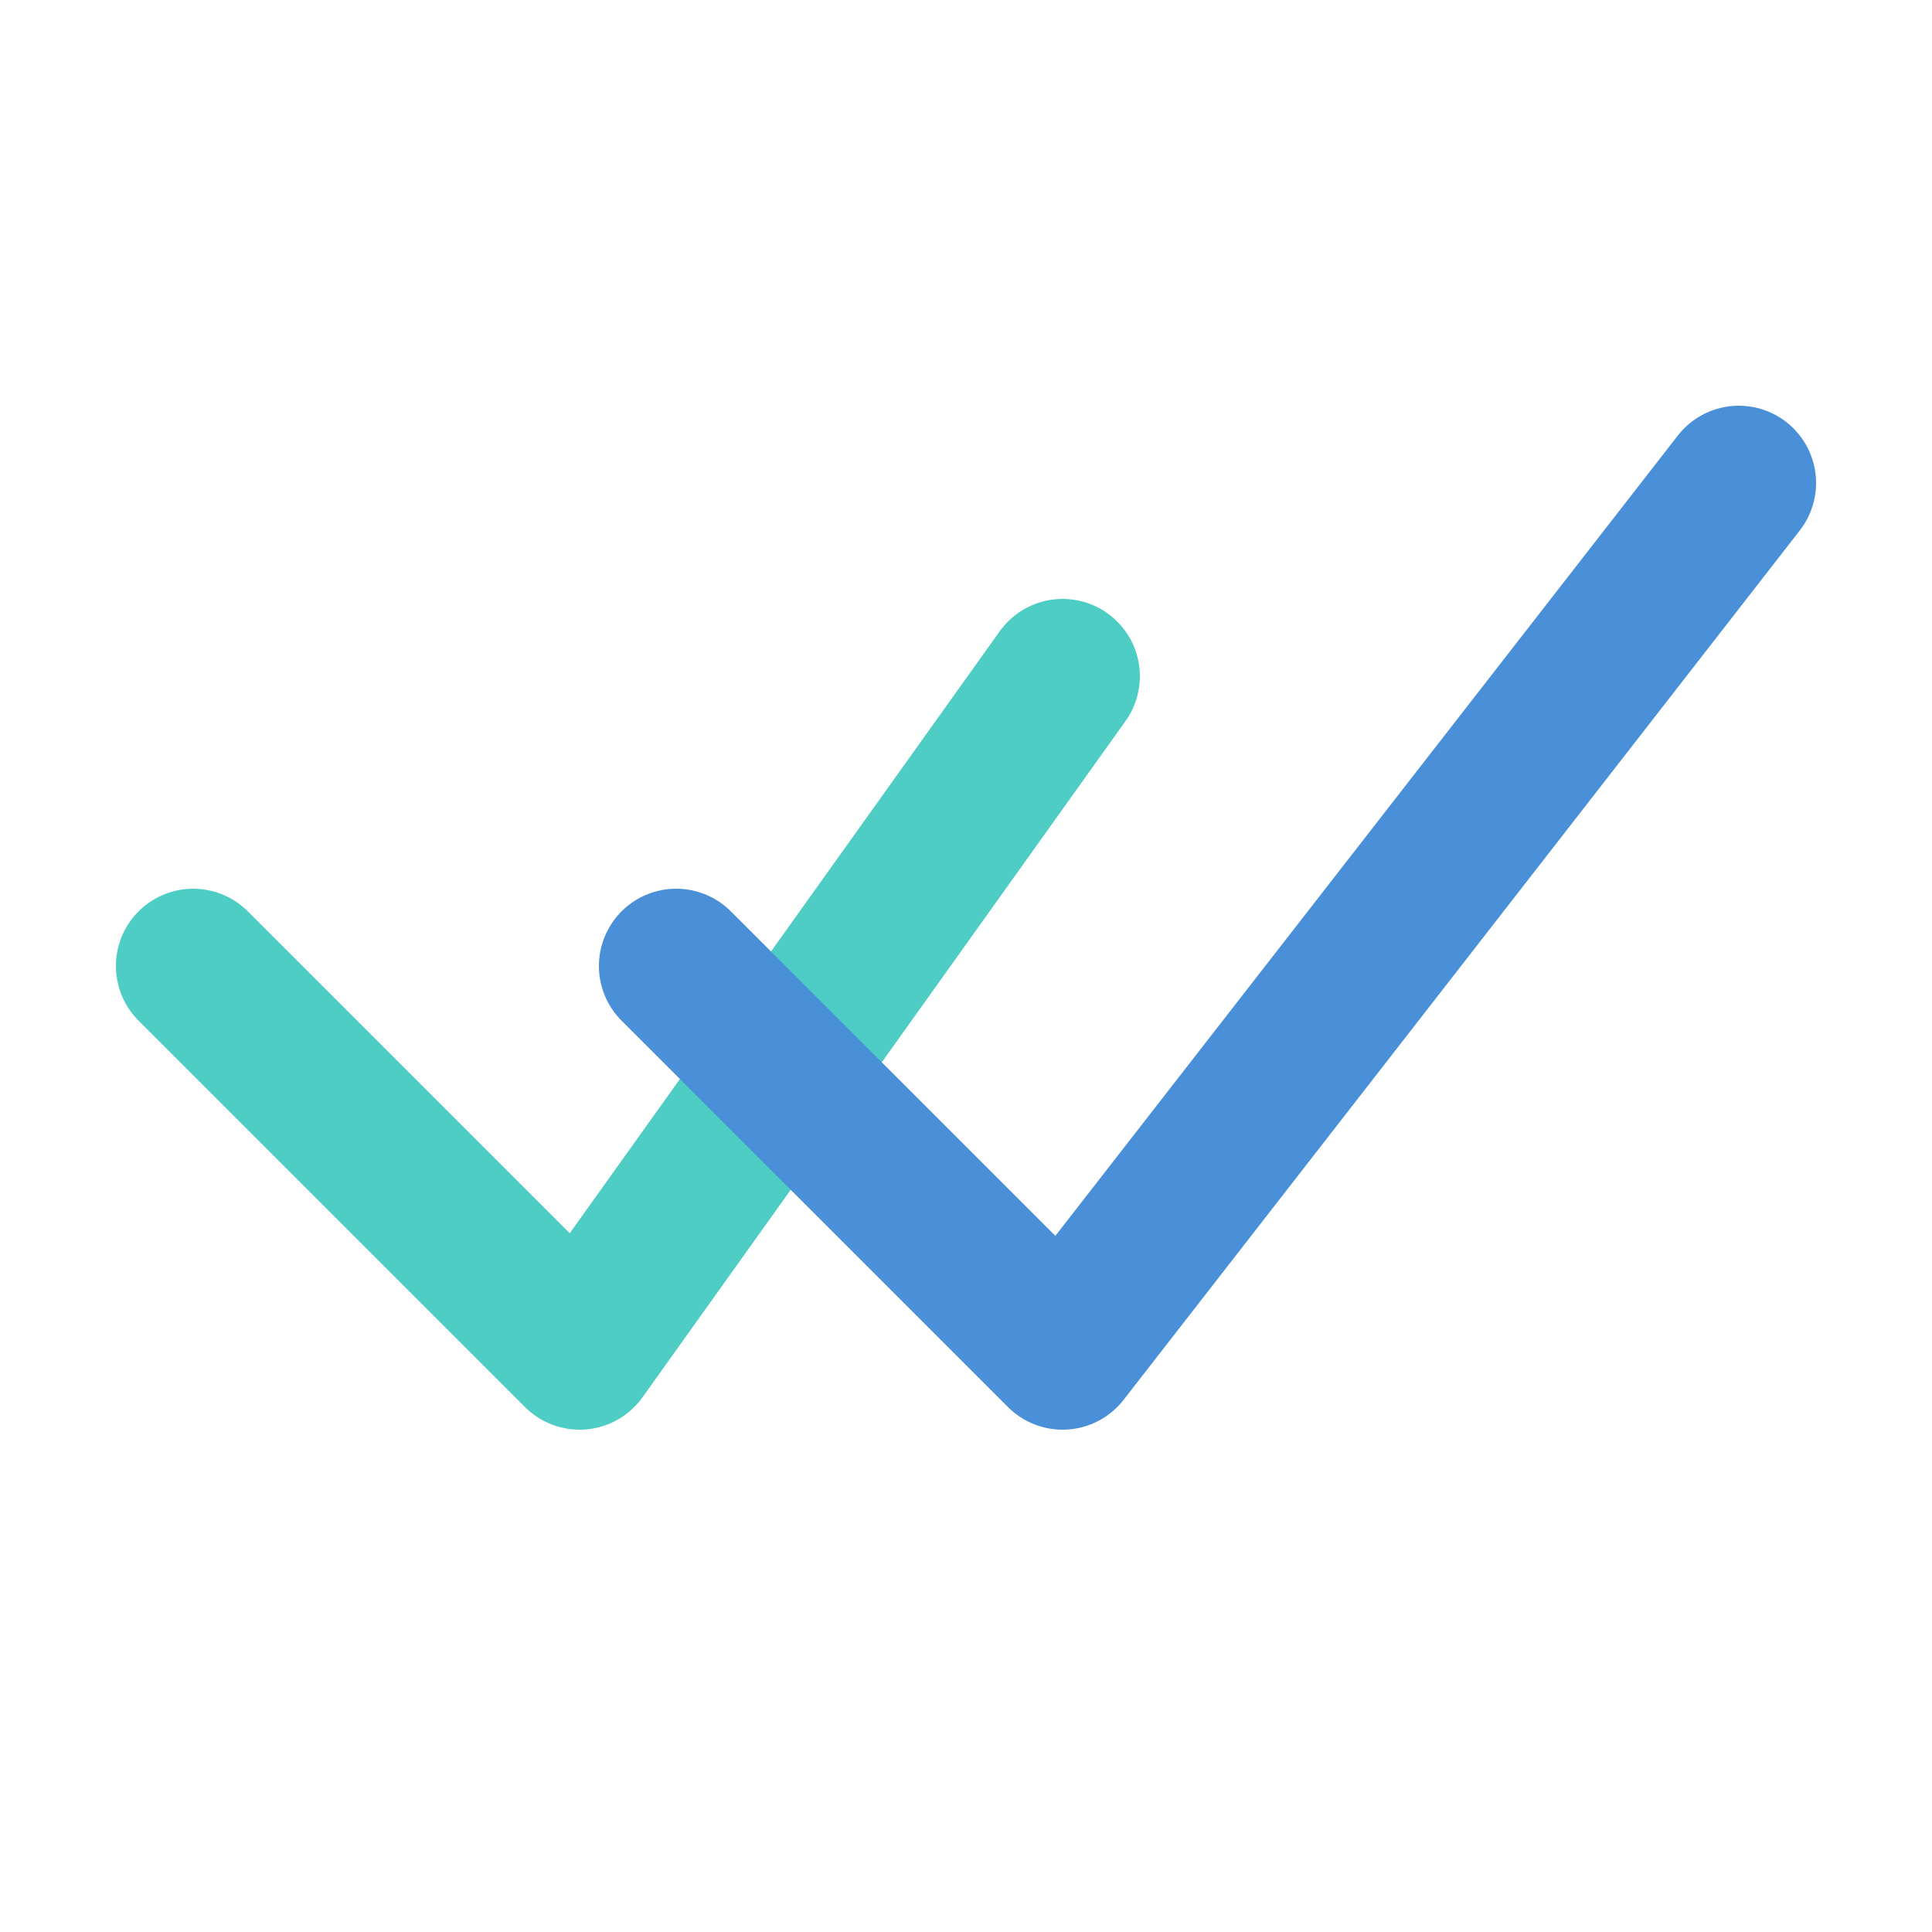 <svg xmlns="http://www.w3.org/2000/svg" viewBox="0 0 100 100">
  <path d="M10 50 L30 70 L55 35" fill="none" stroke="#4ECDC4" stroke-width="8" stroke-linecap="round" stroke-linejoin="round"/>
  <path d="M35 50 L55 70 L90 25" fill="none" stroke="#4A90D9" stroke-width="8" stroke-linecap="round" stroke-linejoin="round"/>
</svg>
